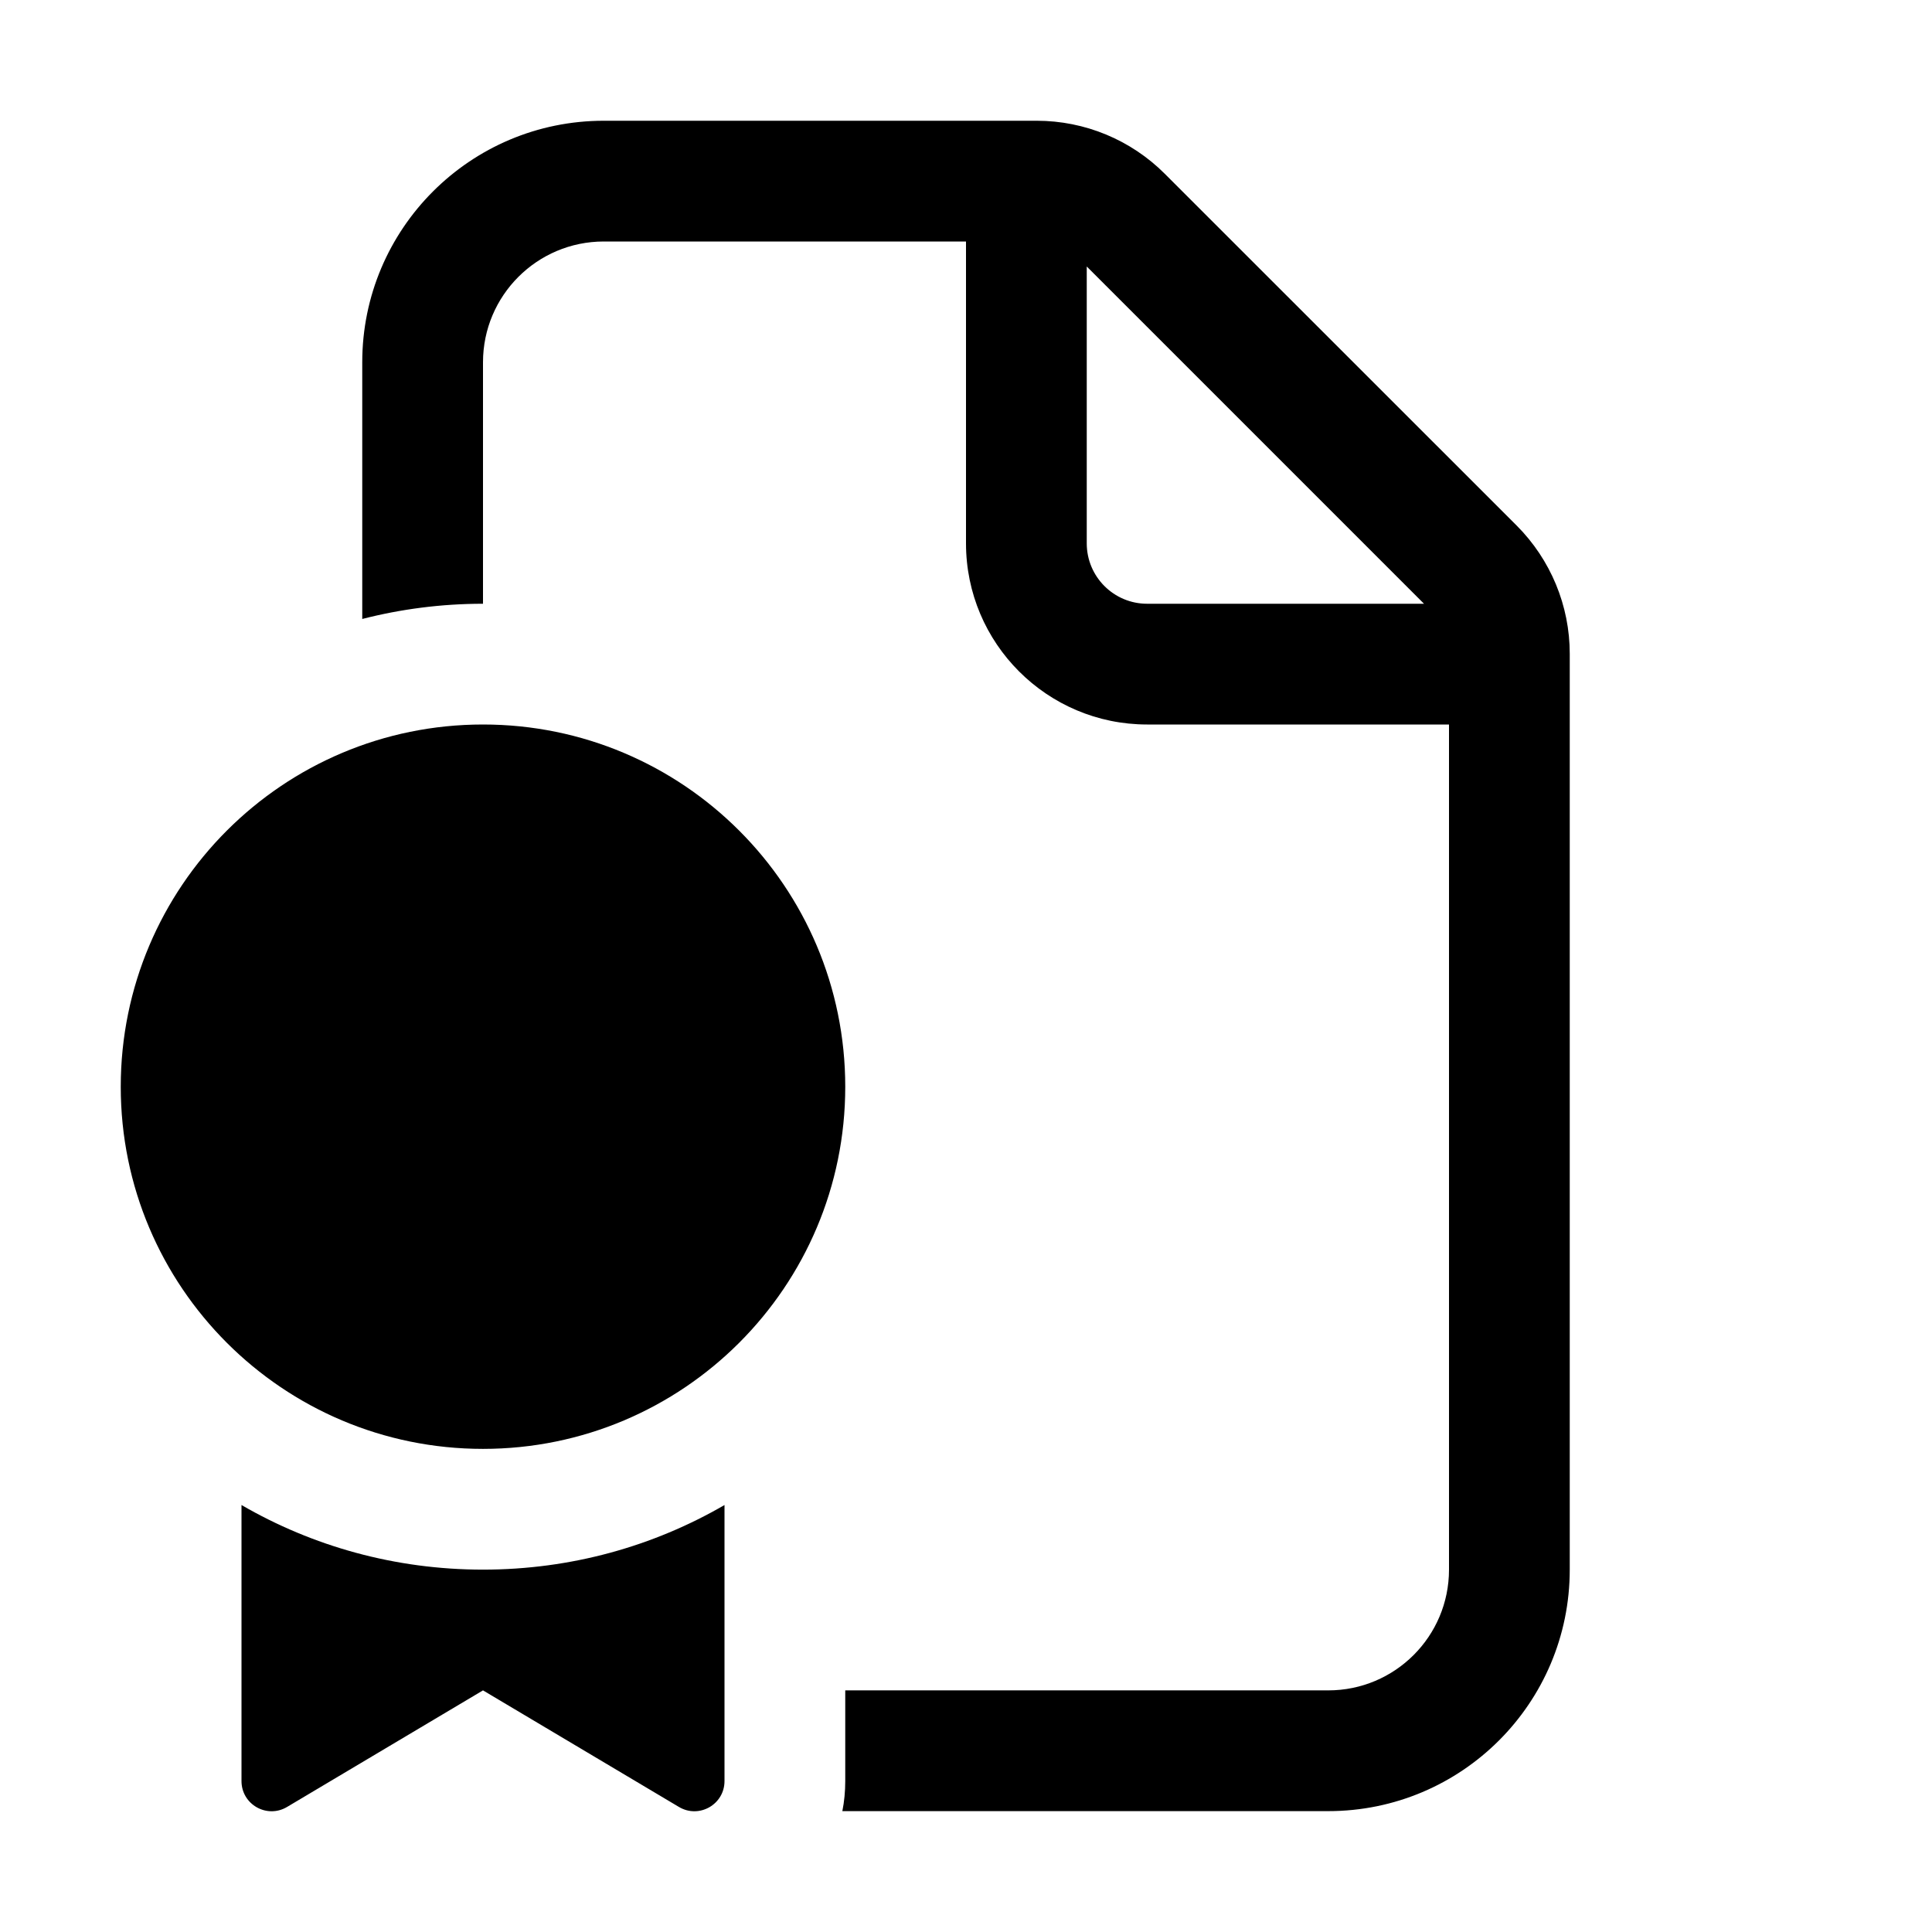 <svg xmlns="http://www.w3.org/2000/svg" viewBox="0 0 16 16" fill="none"><path d="M5 1C3.895 1 3 1.895 3 3V5.126C3.32 5.044 3.655 5 4 5V3C4 2.448 4.448 2 5 2H8V4.5C8 5.328 8.672 6 9.5 6H12V12.999C12 13.552 11.552 13.999 11 13.999H7V14.75C7 14.836 6.992 14.919 6.976 14.999H11C12.105 14.999 13 14.104 13 12.999V5.414C13 5.016 12.842 4.635 12.561 4.353L9.646 1.439C9.365 1.158 8.984 1 8.586 1H5ZM11.793 5H9.5C9.224 5 9 4.776 9 4.5V2.207L11.793 5ZM7 9C7 10.656 5.657 11.999 4 11.999C2.343 11.999 1 10.656 1 9C1 7.343 2.343 6 4 6C5.657 6 7 7.343 7 9ZM6 12.464C5.412 12.805 4.729 12.999 4 12.999C3.271 12.999 2.588 12.805 2 12.464V14.75C2 14.944 2.211 15.064 2.378 14.964L4 13.999L5.622 14.964C5.789 15.064 6 14.944 6 14.75V12.464Z" fill="currentColor"/></svg>